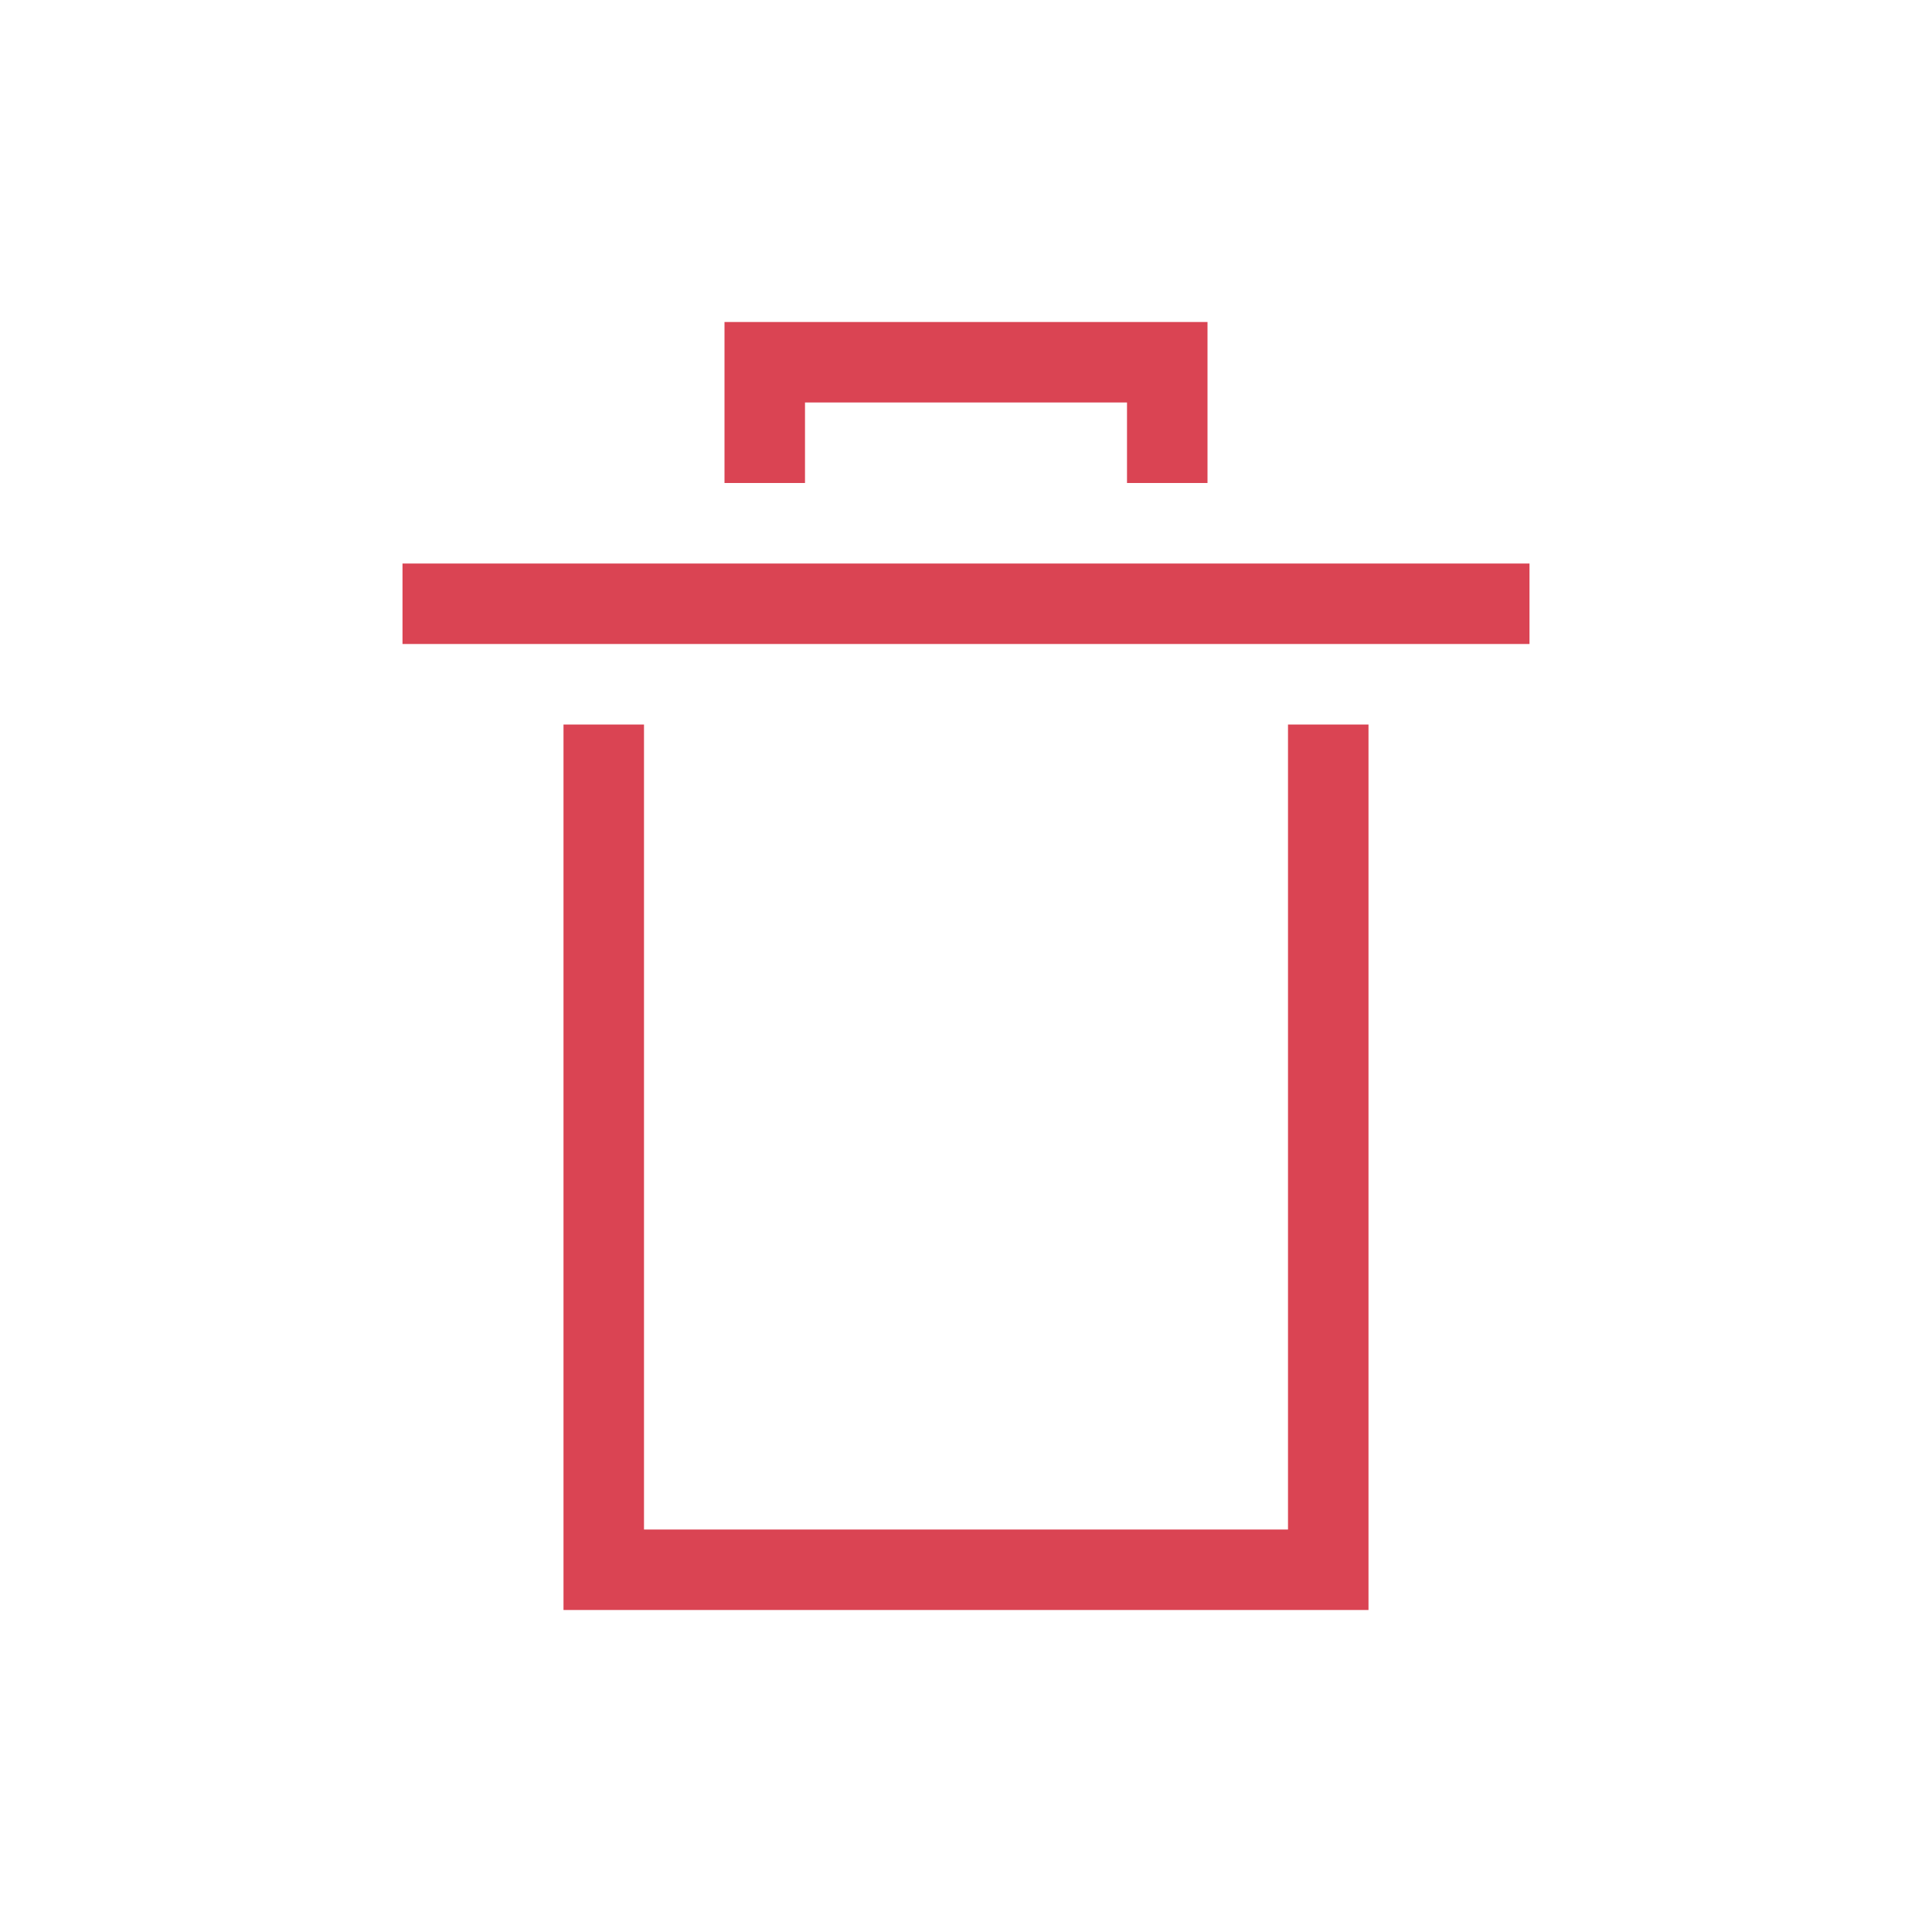 <svg xmlns="http://www.w3.org/2000/svg" viewBox="0 0 24 24" width="24" height="24">
  <defs id="defs3051">
    <style type="text/css" id="current-color-scheme">
        .ColorScheme-NegativeText {
            color:#da4453;
        }
        </style>
  </defs>
  <g transform="translate(1,1)">
    <path style="fill:currentColor;fill-opacity:1;stroke:none" class="ColorScheme-NegativeText" d="M8 3v2h1V4h4v1h1V3H8M4 6v1h14V6H4m2 2v11h10V8h-1v10H7V8H6"/>
  </g>
</svg>
